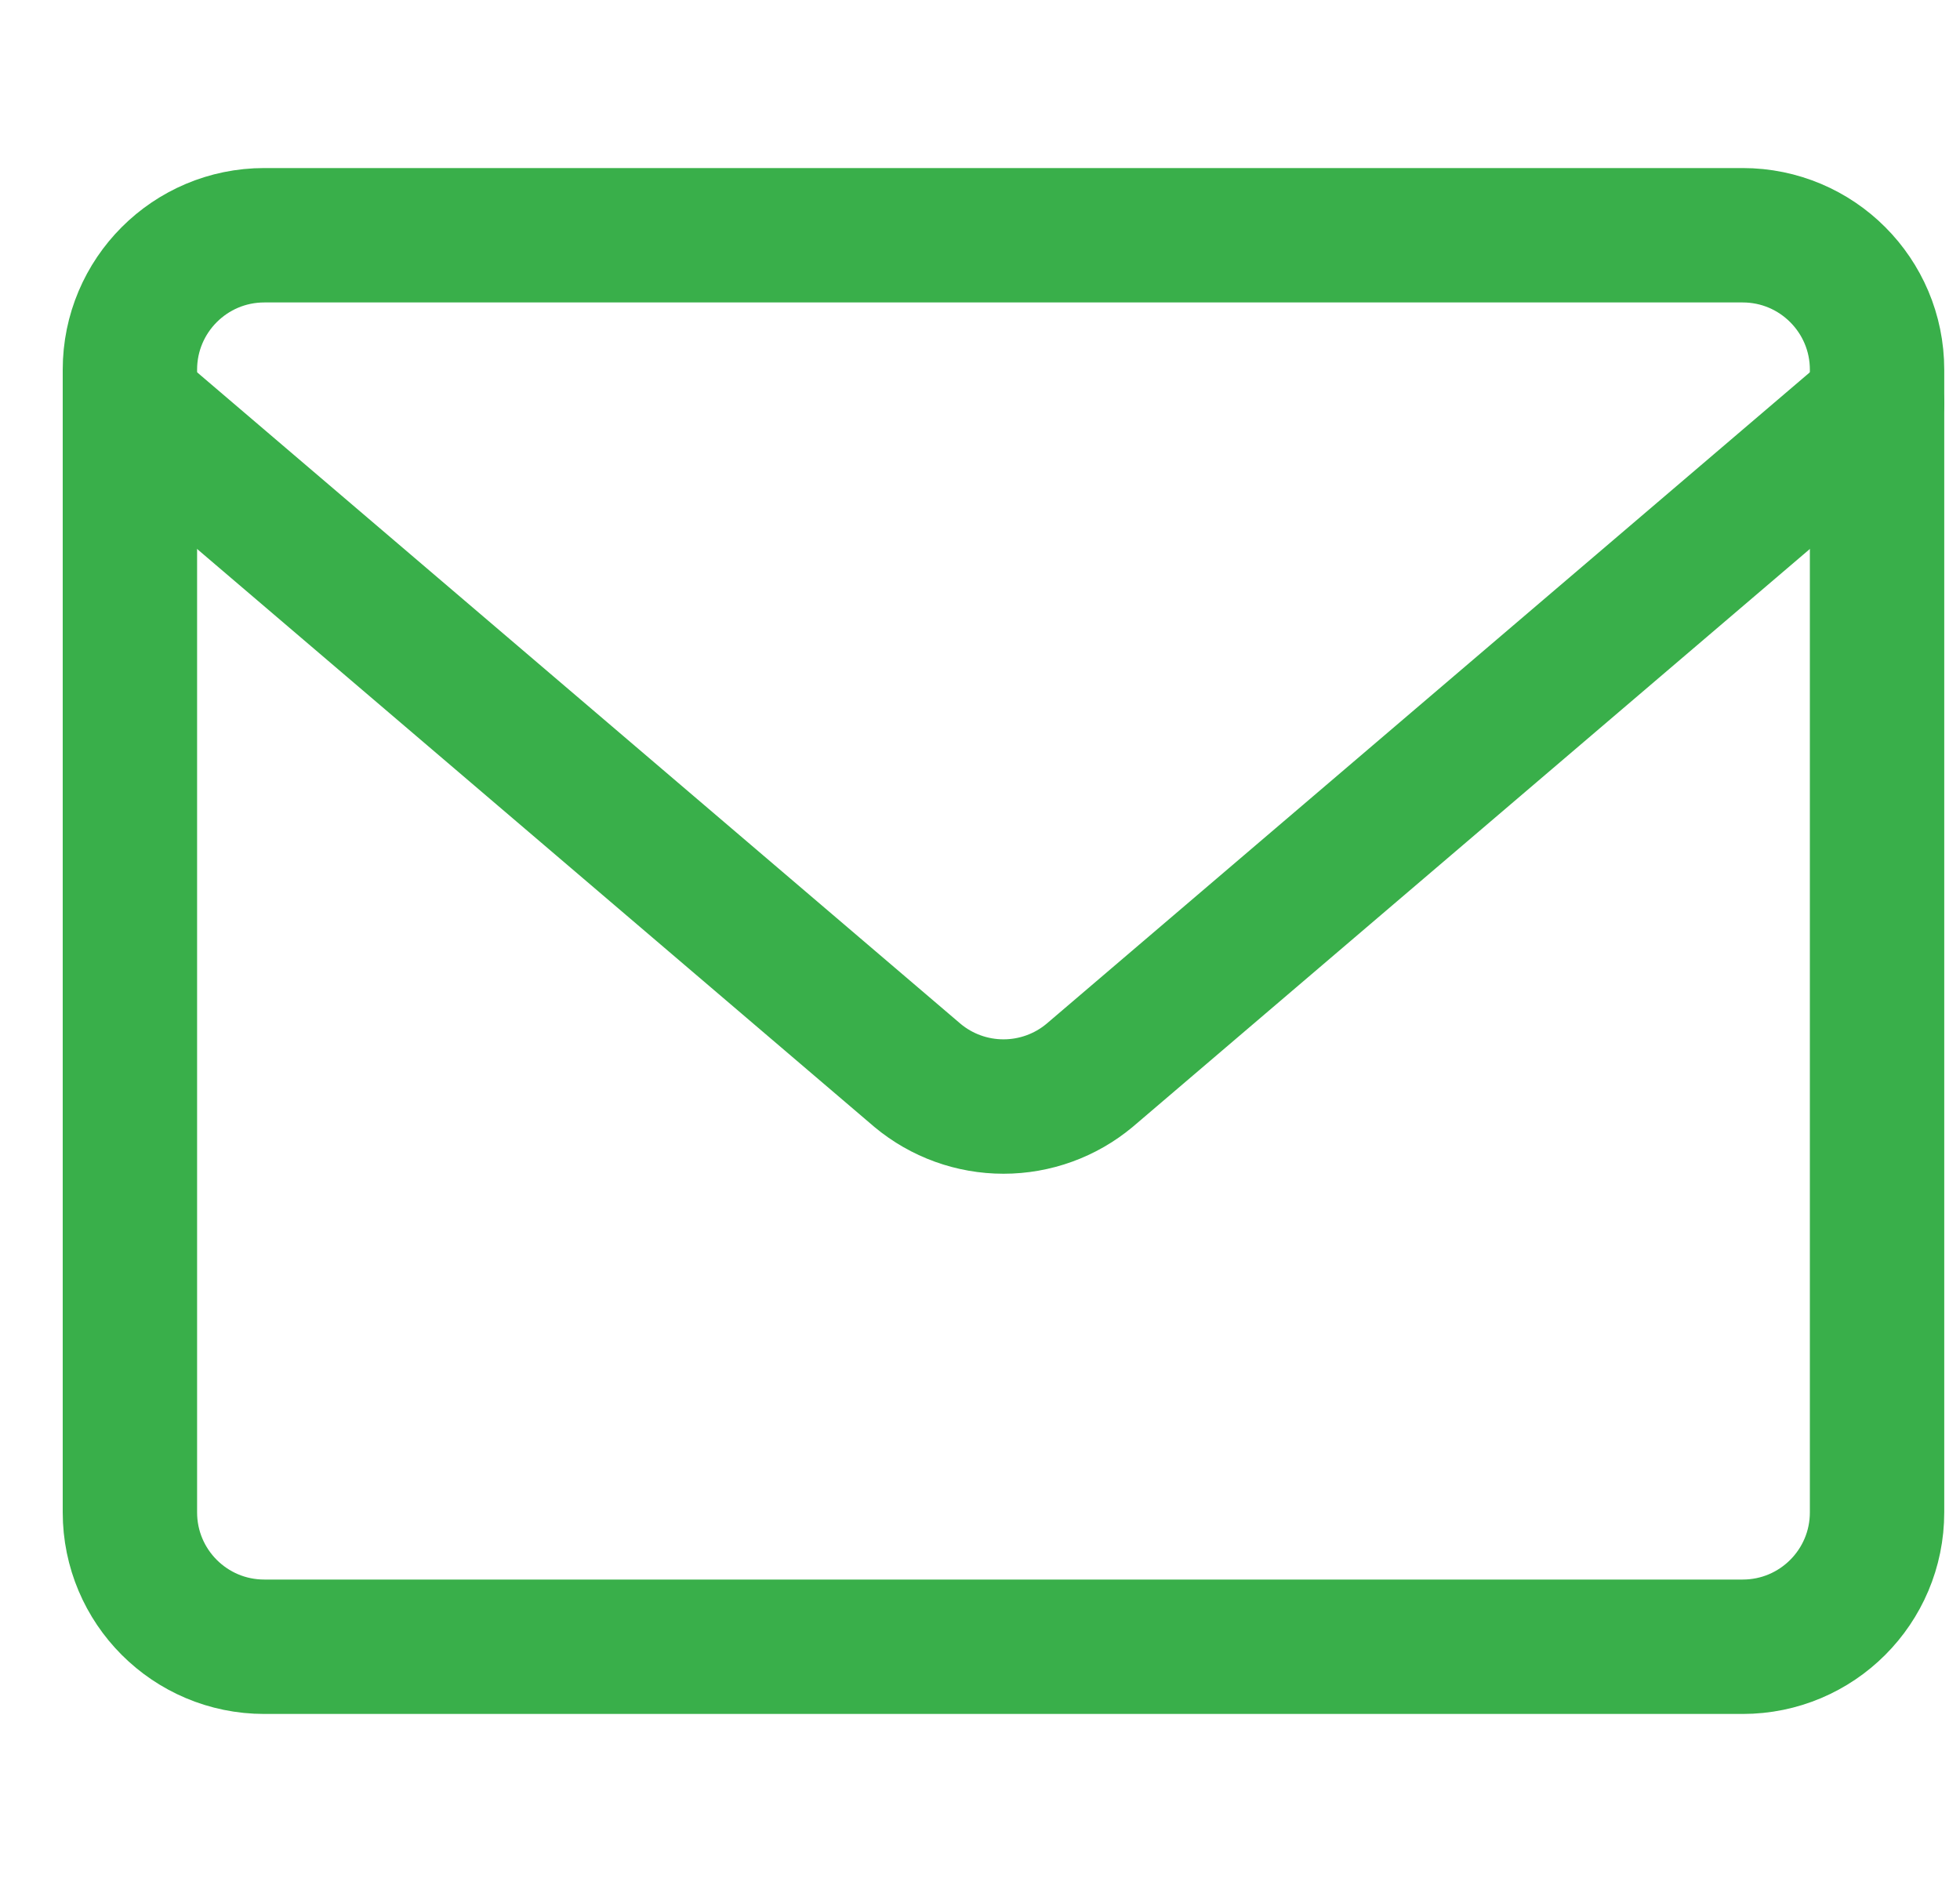 <?xml version="1.0" encoding="UTF-8"?> <svg xmlns="http://www.w3.org/2000/svg" width="25" height="24" viewBox="0 0 25 24" fill="none"><g clip-path="url(#clip0_1781_13176)"><path d="M22.228 3H3.371C2.424 3 1.657 3.768 1.657 4.714V19.286C1.657 20.233 2.424 21 3.371 21H22.228C23.175 21 23.942 20.233 23.942 19.286V4.714C23.942 3.768 23.175 3 22.228 3Z" stroke="#39AF4A" stroke-width="1.714" stroke-linecap="round" stroke-linejoin="round"></path><path d="M1.657 5.143L11.703 13.714C12.011 13.971 12.399 14.111 12.8 14.111C13.2 14.111 13.589 13.971 13.897 13.714L23.942 5.143" stroke="#39AF4A" stroke-width="1.714" stroke-linecap="round" stroke-linejoin="round"></path></g><defs><clipPath id="clip0_1781_13176"><rect width="24" height="24" fill="white" transform="translate(0.8)"></rect></clipPath></defs></svg> 